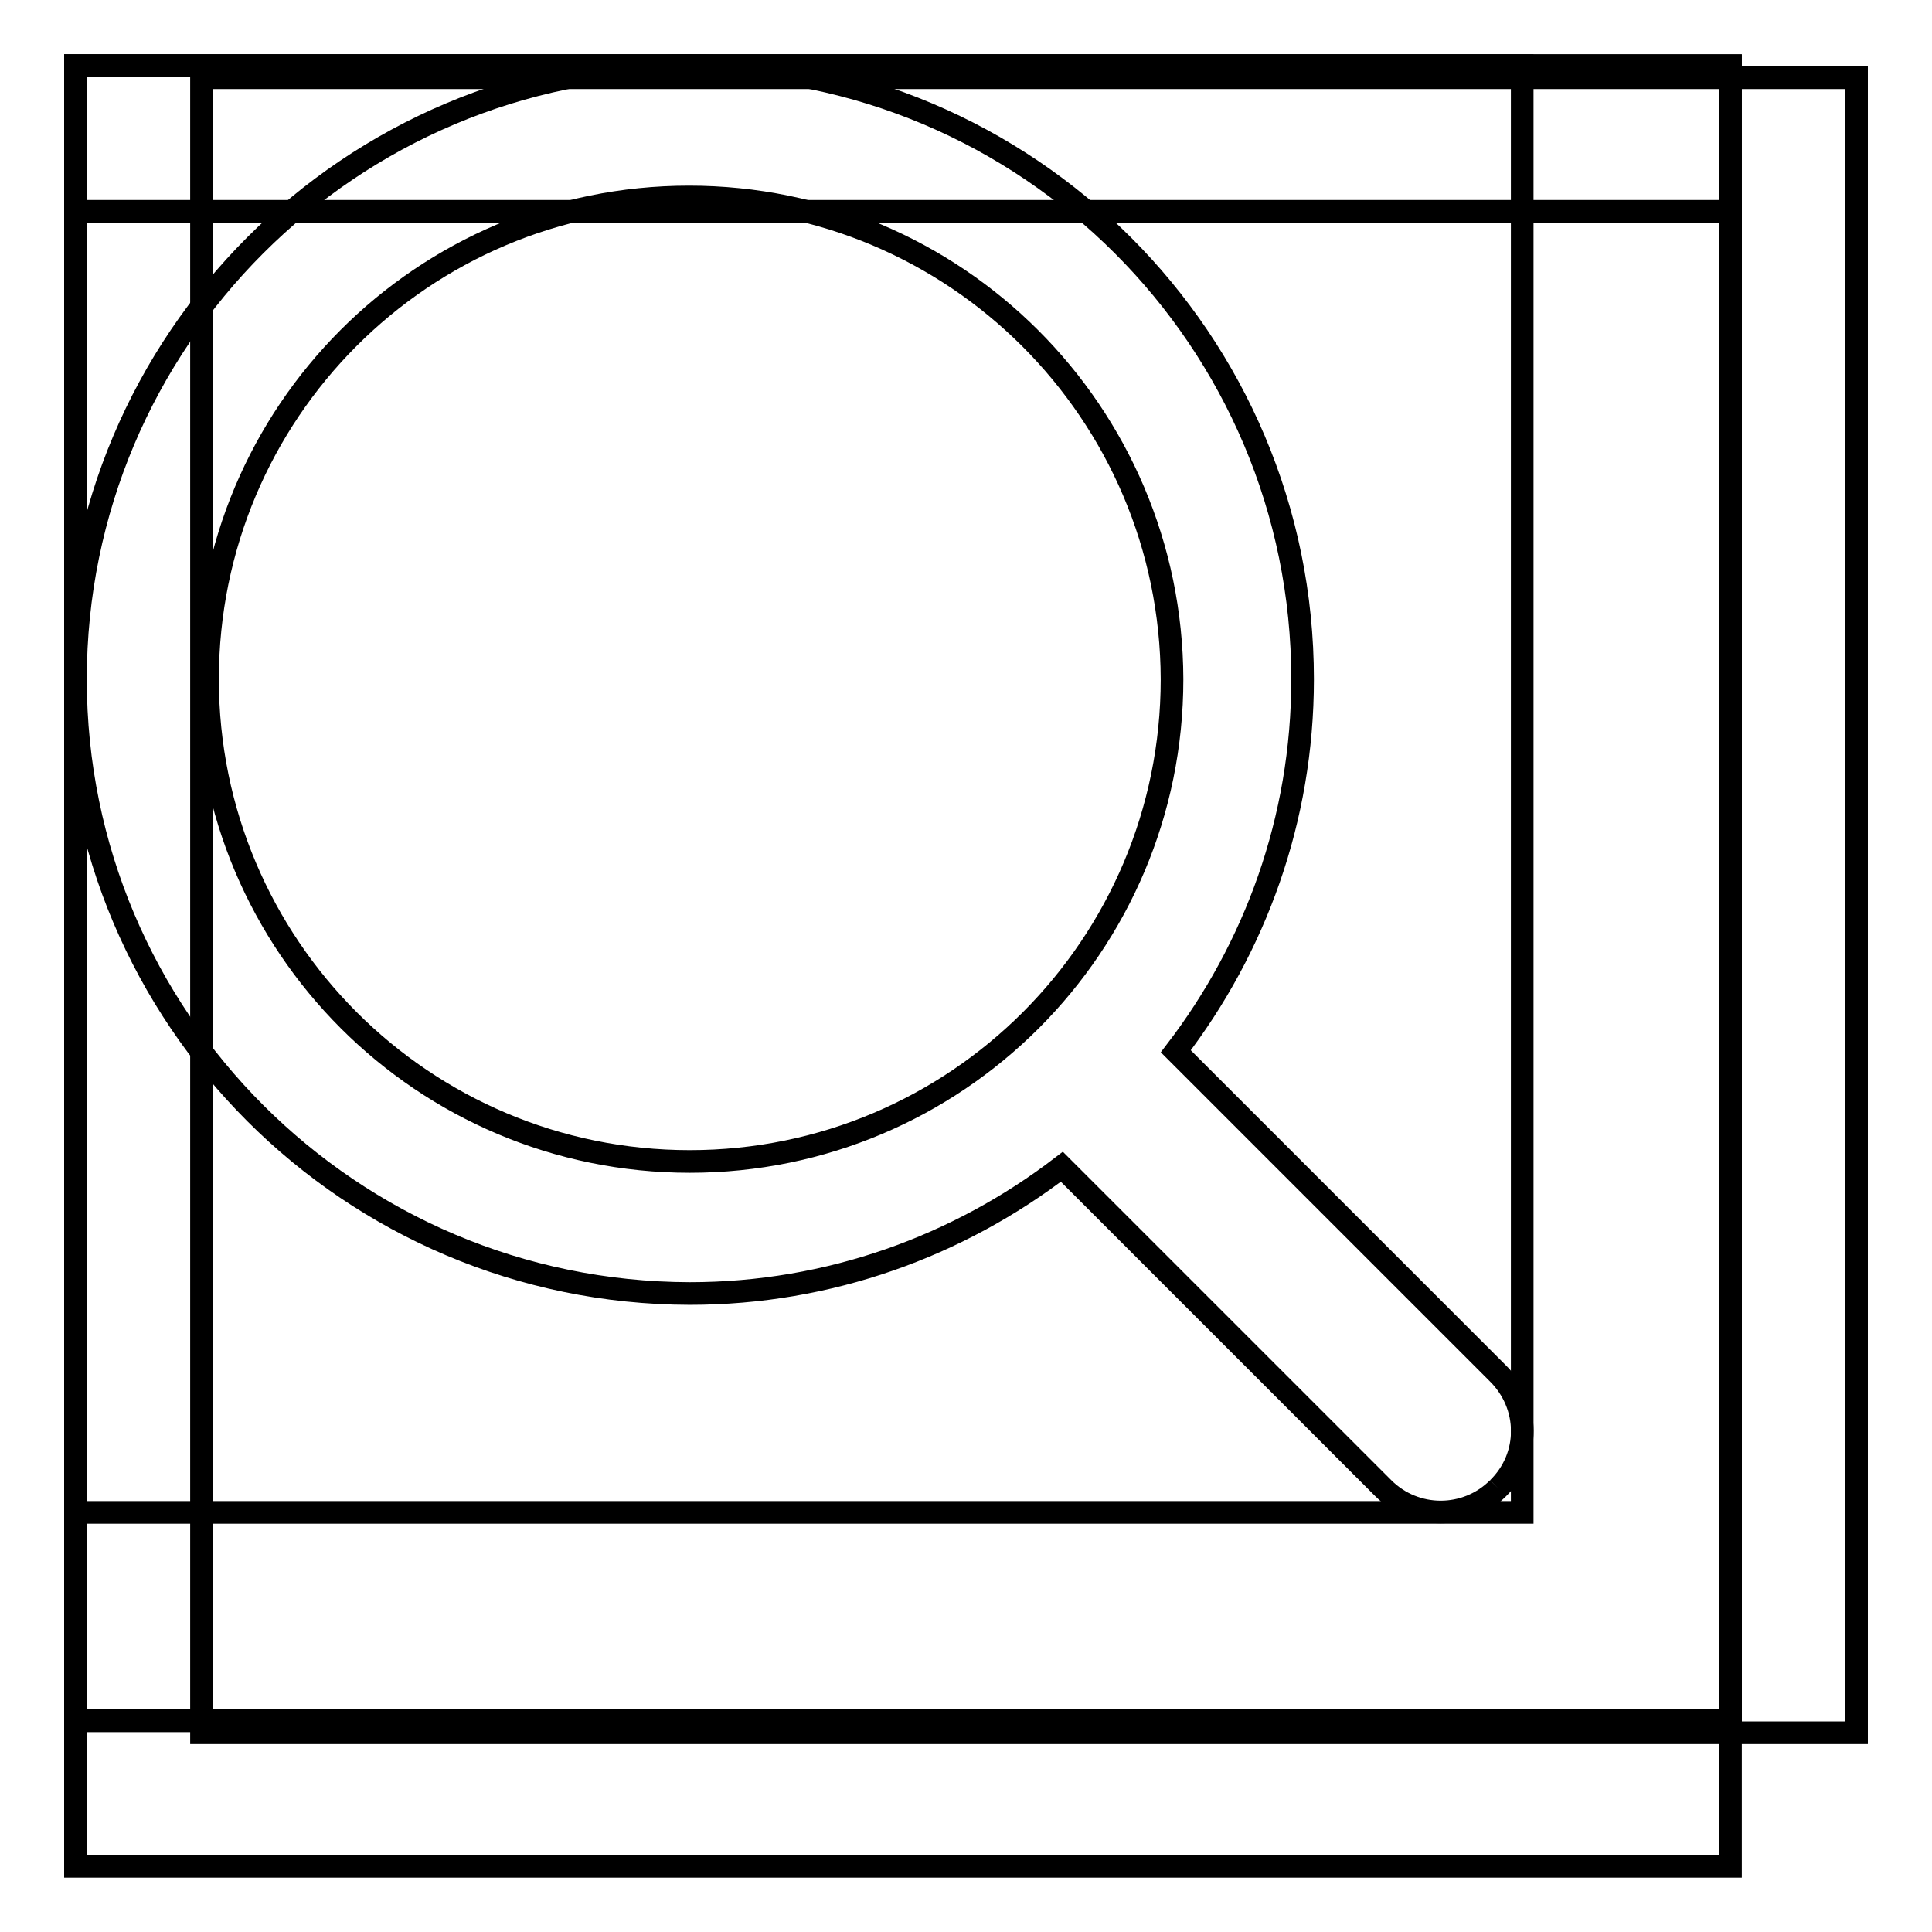 <?xml version="1.0" encoding="utf-8"?>
<!-- Svg Vector Icons : http://www.onlinewebfonts.com/icon -->
<!DOCTYPE svg PUBLIC "-//W3C//DTD SVG 1.1//EN" "http://www.w3.org/Graphics/SVG/1.1/DTD/svg11.dtd">
<svg version="1.1" xmlns="http://www.w3.org/2000/svg" xmlns:xlink="http://www.w3.org/1999/xlink" x="0px" y="0px" viewBox="0 0 256 256" enable-background="new 0 0 256 256" xml:space="preserve">
<g><g><path stroke-width="3" fill-opacity="0" stroke="#000000"  d="M10,8.7h191.7v191.7H10V8.7L10,8.7z"/><path stroke-width="3" fill-opacity="0" stroke="#000000"  d="M10,8.7h219.3V228H10V8.7L10,8.7z"/><path stroke-width="3" fill-opacity="0" stroke="#000000"  d="M26.7,10.3H246v219.3H26.7V10.3z"/><path stroke-width="3" fill-opacity="0" stroke="#000000"  d="M10,28h219.3v219.3H10V28L10,28z"/><path stroke-width="3" fill-opacity="0" stroke="#000000"  d="M10,8.7h219.3V228H10V8.7L10,8.7z"/><path stroke-width="3" fill-opacity="0" stroke="#000000"  d="M198.5,197.2c-4.2,4.2-11,4.2-15.2,0l-42.6-42.6c-13.7,10.5-30.8,16.8-49.3,16.8C46.4,171.3,10,134.9,10,90C10,45.1,46.4,8.7,91.3,8.7c44.9,0,81.3,36.4,81.3,81.3c0,18.6-6.3,35.6-16.8,49.3l42.6,42.6C202.8,186.2,202.8,193,198.5,197.2 M91.3,26.1C56,26.1,27.5,54.7,27.5,90s28.6,63.9,63.9,63.9c35.3,0,63.9-28.6,63.9-63.9C155.2,54.7,126.6,26.1,91.3,26.1"/></g></g>
</svg>